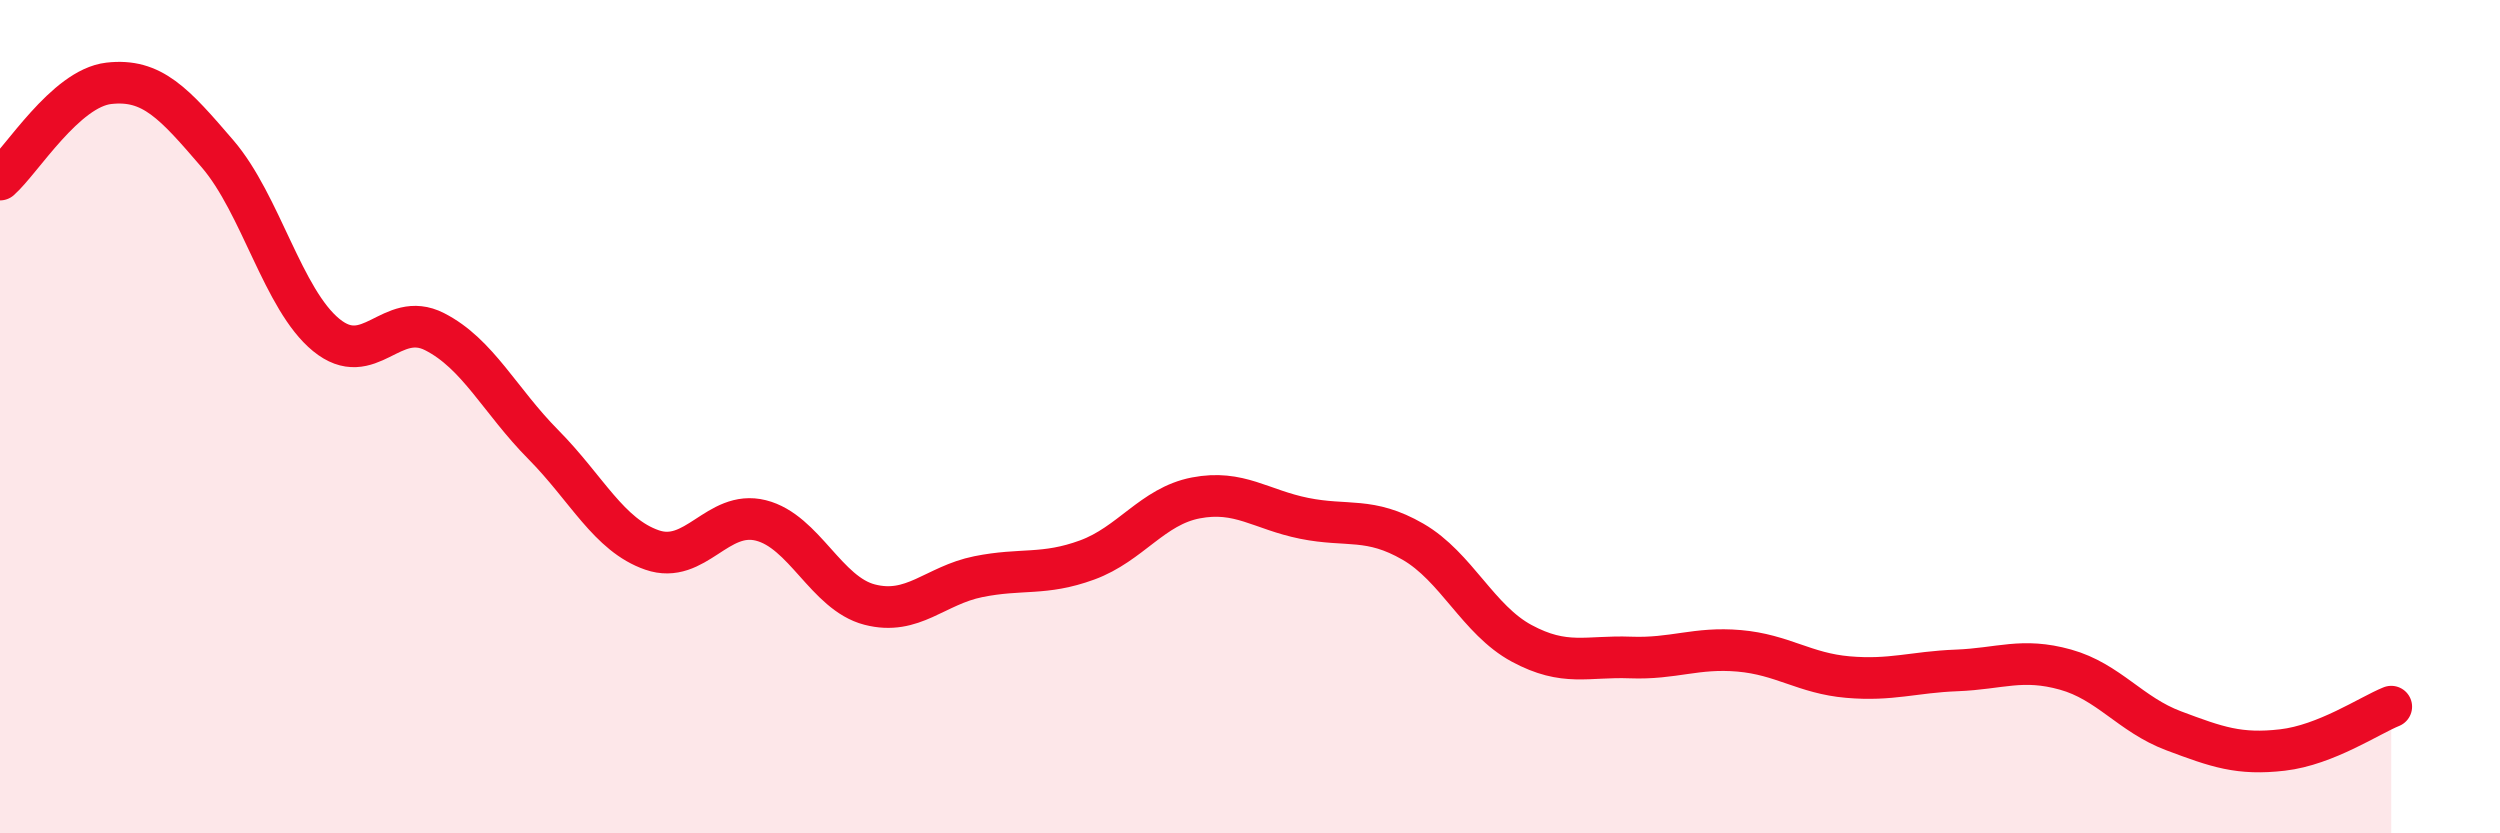 
    <svg width="60" height="20" viewBox="0 0 60 20" xmlns="http://www.w3.org/2000/svg">
      <path
        d="M 0,4.31 C 0.52,3.85 1.57,2.12 2.61,2 C 3.65,1.88 4.18,2.48 5.22,3.69 C 6.26,4.9 6.79,7.19 7.83,8.04 C 8.87,8.89 9.39,7.43 10.43,7.96 C 11.47,8.49 12,9.62 13.04,10.67 C 14.08,11.72 14.61,12.84 15.65,13.2 C 16.69,13.56 17.22,12.23 18.26,12.49 C 19.3,12.75 19.83,14.24 20.87,14.51 C 21.91,14.78 22.44,14.05 23.48,13.84 C 24.52,13.63 25.05,13.82 26.09,13.44 C 27.13,13.06 27.66,12.15 28.7,11.95 C 29.74,11.75 30.26,12.23 31.3,12.44 C 32.34,12.65 32.87,12.4 33.91,13 C 34.95,13.6 35.48,14.88 36.52,15.44 C 37.56,16 38.09,15.74 39.13,15.78 C 40.17,15.82 40.7,15.53 41.74,15.62 C 42.78,15.71 43.31,16.16 44.35,16.25 C 45.39,16.34 45.92,16.13 46.96,16.09 C 48,16.05 48.53,15.78 49.57,16.07 C 50.61,16.36 51.13,17.15 52.17,17.54 C 53.21,17.93 53.74,18.12 54.78,18 C 55.82,17.88 56.87,17.17 57.39,16.96L57.39 20L0 20Z"
        fill="#EB0A25"
        opacity="0.1"
        stroke-linecap="round"
        stroke-linejoin="round"
      />
      <path
        d="M 0,4.31 C 0.52,3.85 1.57,2.12 2.61,2 C 3.65,1.88 4.18,2.48 5.22,3.69 C 6.26,4.9 6.79,7.19 7.83,8.04 C 8.87,8.89 9.39,7.43 10.43,7.96 C 11.47,8.49 12,9.62 13.04,10.67 C 14.08,11.72 14.61,12.84 15.65,13.2 C 16.69,13.56 17.22,12.23 18.26,12.49 C 19.3,12.75 19.83,14.24 20.87,14.51 C 21.91,14.78 22.44,14.05 23.48,13.84 C 24.52,13.63 25.05,13.82 26.09,13.44 C 27.13,13.06 27.66,12.15 28.7,11.95 C 29.74,11.75 30.26,12.23 31.3,12.44 C 32.34,12.65 32.87,12.4 33.91,13 C 34.95,13.6 35.48,14.88 36.52,15.44 C 37.56,16 38.09,15.74 39.13,15.78 C 40.17,15.82 40.7,15.53 41.74,15.62 C 42.78,15.71 43.31,16.16 44.35,16.25 C 45.39,16.34 45.92,16.13 46.96,16.09 C 48,16.05 48.53,15.78 49.57,16.07 C 50.61,16.36 51.13,17.15 52.17,17.54 C 53.21,17.93 53.74,18.12 54.78,18 C 55.82,17.88 56.87,17.17 57.39,16.96"
        stroke="#EB0A25"
        stroke-width="1"
        fill="none"
        stroke-linecap="round"
        stroke-linejoin="round"
      />
    </svg>
  